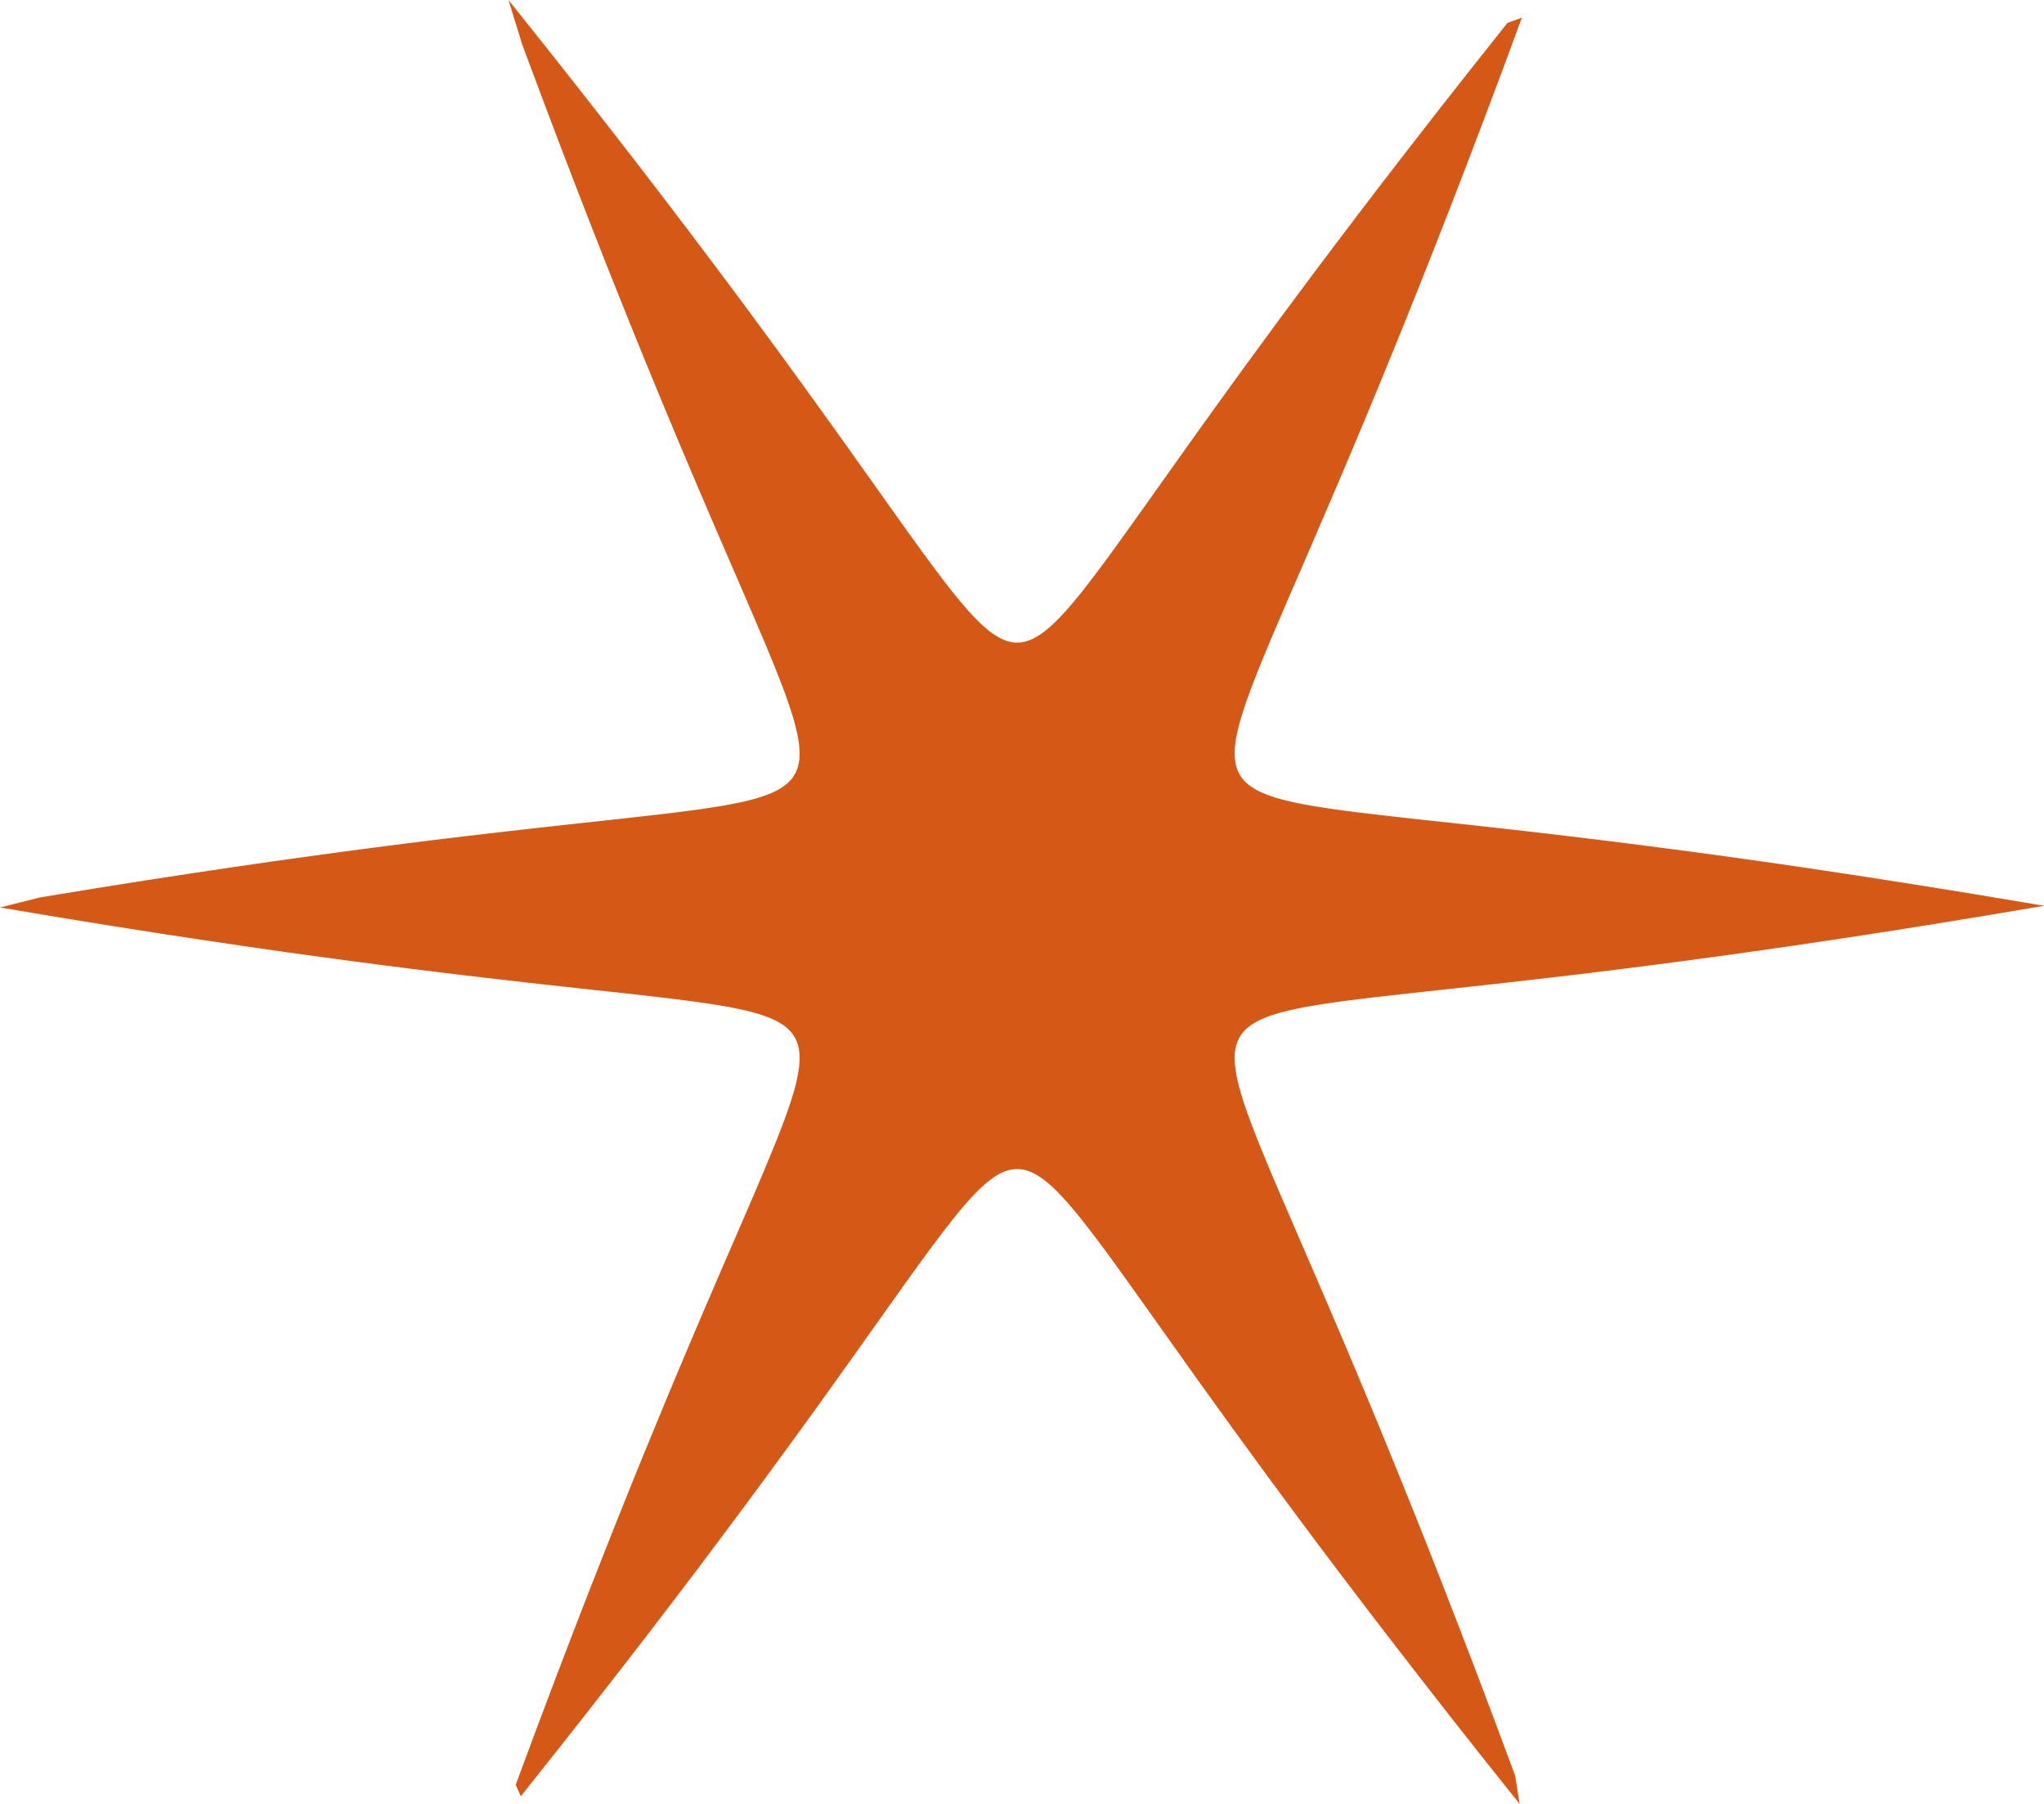 <?xml version="1.0" encoding="UTF-8"?> <svg xmlns="http://www.w3.org/2000/svg" width="34" height="30" viewBox="0 0 34 30" fill="none"><path fill-rule="evenodd" clip-rule="evenodd" d="M34 15.064V15.064L33.019 15.229L32.119 15.376L31.293 15.507L30.532 15.623L29.831 15.727L29.184 15.82L28.587 15.903L28.034 15.978L27.521 16.045L27.045 16.106L26.604 16.161L26.193 16.211L25.81 16.256L25.454 16.297L25.121 16.335L24.811 16.37L24.52 16.402L24.249 16.432L23.995 16.459L23.757 16.485L23.534 16.51L23.325 16.533L23.129 16.555L22.944 16.576L22.771 16.596L22.609 16.616L22.456 16.635L22.312 16.654L22.177 16.673L22.05 16.691L21.931 16.71L21.818 16.729L21.713 16.747L21.613 16.767L21.52 16.786L21.433 16.806L21.35 16.826L21.273 16.847L21.201 16.869L21.134 16.891L21.071 16.914L21.012 16.938L20.957 16.963L20.906 16.989L20.859 17.015L20.816 17.043L20.776 17.073L20.739 17.103L20.706 17.135L20.676 17.168L20.649 17.203L20.625 17.239L20.604 17.278L20.586 17.318L20.571 17.36L20.559 17.403L20.549 17.45L20.542 17.498L20.538 17.549L20.537 17.602L20.539 17.658L20.543 17.717L20.551 17.779L20.561 17.844L20.573 17.912L20.589 17.984L20.608 18.06L20.63 18.14L20.654 18.225L20.682 18.314L20.713 18.407L20.748 18.507L20.786 18.611L20.827 18.722L20.872 18.839L20.921 18.963L20.974 19.095L21.031 19.234L21.092 19.382L21.158 19.539L21.229 19.705L21.305 19.883L21.386 20.071L21.473 20.272L21.565 20.486L21.664 20.714L21.769 20.958L21.882 21.218L22.002 21.497L22.13 21.796L22.267 22.116L22.413 22.46L22.569 22.83L22.735 23.228L22.913 23.656L23.103 24.119L23.306 24.618L23.524 25.159L23.757 25.744L24.006 26.379L24.274 27.069L24.562 27.82L24.871 28.639L25.204 29.533L25.277 30L24.663 29.23L24.104 28.521L23.594 27.867L23.127 27.264L22.699 26.706L22.307 26.19L21.946 25.711L21.614 25.267L21.308 24.854L21.025 24.47L20.764 24.112L20.521 23.779L20.297 23.468L20.088 23.178L19.893 22.907L19.712 22.653L19.544 22.416L19.386 22.195L19.238 21.987L19.1 21.792L18.97 21.61L18.848 21.439L18.733 21.278L18.625 21.128L18.523 20.987L18.427 20.855L18.335 20.731L18.249 20.615L18.166 20.507L18.088 20.405L18.014 20.31L17.943 20.221L17.875 20.139L17.81 20.062L17.748 19.99L17.688 19.924L17.63 19.863L17.575 19.806L17.521 19.754L17.469 19.706L17.418 19.663L17.369 19.624L17.321 19.589L17.274 19.558L17.228 19.53L17.183 19.507L17.138 19.487L17.094 19.471L17.051 19.458L17.008 19.449L16.965 19.444L16.922 19.442L16.88 19.443L16.837 19.448L16.794 19.457L16.75 19.469L16.707 19.484L16.662 19.503L16.617 19.526L16.571 19.553L16.525 19.584L16.477 19.618L16.428 19.657L16.377 19.699L16.326 19.746L16.272 19.797L16.217 19.853L16.159 19.914L16.1 19.979L16.038 20.05L15.973 20.126L15.906 20.208L15.835 20.296L15.762 20.39L15.684 20.49L15.603 20.598L15.517 20.712L15.426 20.835L15.331 20.965L15.229 21.105L15.122 21.254L15.009 21.412L14.888 21.582L14.759 21.762L14.623 21.955L14.476 22.16L14.32 22.38L14.153 22.615L13.974 22.865L13.782 23.134L13.576 23.421L13.354 23.728L13.114 24.058L12.856 24.411L12.576 24.791L12.274 25.199L11.946 25.638L11.591 26.111L11.203 26.621L10.782 27.172L10.321 27.768L9.818 28.413L9.267 29.113L8.663 29.873L8.578 29.683L8.915 28.776L9.228 27.946L9.519 27.184L9.79 26.485L10.043 25.842L10.278 25.249L10.498 24.701L10.703 24.196L10.896 23.728L11.075 23.294L11.243 22.892L11.401 22.517L11.548 22.17L11.686 21.846L11.816 21.544L11.937 21.262L12.051 20.998L12.158 20.752L12.258 20.521L12.351 20.305L12.439 20.102L12.521 19.912L12.597 19.733L12.669 19.565L12.735 19.406L12.797 19.257L12.855 19.116L12.909 18.984L12.958 18.859L13.004 18.74L13.046 18.629L13.084 18.523L13.119 18.423L13.151 18.328L13.179 18.238L13.205 18.153L13.227 18.073L13.246 17.996L13.262 17.923L13.275 17.854L13.286 17.789L13.294 17.726L13.298 17.667L13.3 17.611L13.3 17.557L13.296 17.506L13.29 17.457L13.281 17.411L13.269 17.366L13.255 17.324L13.237 17.284L13.216 17.245L13.193 17.209L13.166 17.174L13.137 17.14L13.104 17.108L13.068 17.077L13.029 17.048L12.986 17.02L12.939 16.993L12.889 16.967L12.835 16.942L12.777 16.918L12.715 16.895L12.648 16.872L12.576 16.851L12.5 16.829L12.419 16.809L12.332 16.789L12.24 16.77L12.142 16.75L12.037 16.732L11.926 16.713L11.807 16.694L11.682 16.676L11.548 16.657L11.405 16.638L11.254 16.619L11.093 16.599L10.922 16.579L10.739 16.558L10.545 16.536L10.338 16.513L10.117 16.489L9.882 16.464L9.63 16.436L9.362 16.407L9.075 16.375L8.768 16.341L8.439 16.303L8.086 16.263L7.708 16.218L7.302 16.169L6.865 16.115L6.395 16.055L5.889 15.989L5.342 15.915L4.752 15.834L4.113 15.742L3.421 15.64L2.671 15.526L1.855 15.398L0.968 15.254L0 15.092L0.669 14.924L1.581 14.775L2.418 14.642L3.189 14.524L3.899 14.418L4.554 14.323L5.159 14.239L5.719 14.162L6.238 14.094L6.719 14.032L7.166 13.976L7.582 13.926L7.969 13.88L8.329 13.838L8.665 13.8L8.979 13.764L9.273 13.732L9.547 13.702L9.804 13.674L10.044 13.648L10.269 13.623L10.48 13.6L10.679 13.577L10.865 13.556L11.04 13.536L11.204 13.516L11.358 13.497L11.503 13.478L11.64 13.459L11.768 13.44L11.889 13.422L12.002 13.403L12.109 13.384L12.209 13.365L12.303 13.346L12.392 13.326L12.475 13.306L12.553 13.285L12.626 13.264L12.694 13.241L12.758 13.218L12.817 13.195L12.872 13.17L12.924 13.144L12.972 13.118L13.015 13.09L13.056 13.061L13.093 13.031L13.127 12.999L13.158 12.966L13.185 12.931L13.209 12.895L13.231 12.857L13.249 12.818L13.265 12.776L13.277 12.732L13.287 12.687L13.295 12.639L13.299 12.588L13.301 12.536L13.299 12.48L13.295 12.422L13.289 12.36L13.279 12.296L13.267 12.228L13.251 12.156L13.233 12.081L13.212 12.002L13.188 11.918L13.16 11.83L13.13 11.737L13.096 11.638L13.059 11.534L13.018 11.425L12.973 11.309L12.925 11.185L12.873 11.055L12.816 10.917L12.756 10.771L12.691 10.616L12.62 10.451L12.546 10.275L12.465 10.089L12.38 9.89L12.288 9.678L12.19 9.452L12.086 9.211L11.974 8.953L11.855 8.677L11.729 8.382L11.593 8.065L11.449 7.725L11.294 7.359L11.13 6.966L10.954 6.543L10.766 6.086L10.565 5.593L10.35 5.059L10.119 4.481L9.872 3.854L9.608 3.174L9.323 2.433L9.017 1.625L8.688 0.744L8.458 0L9.081 0.781L9.648 1.499L10.166 2.161L10.639 2.772L11.073 3.337L11.471 3.86L11.836 4.344L12.173 4.794L12.483 5.211L12.769 5.6L13.034 5.961L13.279 6.298L13.507 6.613L13.718 6.906L13.915 7.18L14.098 7.436L14.268 7.676L14.428 7.9L14.577 8.11L14.717 8.307L14.848 8.491L14.971 8.664L15.087 8.826L15.196 8.977L15.299 9.12L15.396 9.253L15.489 9.378L15.576 9.496L15.659 9.605L15.737 9.708L15.812 9.804L15.884 9.894L15.952 9.977L16.018 10.055L16.08 10.127L16.141 10.195L16.199 10.257L16.255 10.314L16.309 10.367L16.361 10.415L16.412 10.459L16.461 10.499L16.509 10.534L16.557 10.566L16.603 10.594L16.648 10.618L16.693 10.639L16.736 10.655L16.78 10.669L16.823 10.678L16.866 10.684L16.909 10.687L16.951 10.686L16.994 10.682L17.037 10.674L17.081 10.662L17.124 10.647L17.169 10.629L17.213 10.606L17.259 10.58L17.306 10.55L17.353 10.516L17.402 10.479L17.452 10.437L17.504 10.39L17.557 10.34L17.612 10.285L17.669 10.225L17.729 10.16L17.79 10.09L17.854 10.015L17.921 9.934L17.991 9.848L18.064 9.755L18.141 9.655L18.222 9.549L18.307 9.435L18.397 9.314L18.492 9.185L18.592 9.047L18.698 8.899L18.811 8.742L18.93 8.575L19.058 8.396L19.193 8.205L19.338 8.002L19.492 7.785L19.657 7.553L19.834 7.304L20.024 7.039L20.228 6.755L20.448 6.451L20.684 6.125L20.94 5.776L21.215 5.4L21.514 4.997L21.837 4.563L22.189 4.096L22.571 3.591L22.987 3.047L23.441 2.459L23.936 1.822L24.48 1.131L25.075 0.381L25.315 0.294L24.975 1.214L24.658 2.056L24.364 2.827L24.09 3.536L23.834 4.188L23.596 4.789L23.374 5.343L23.166 5.855L22.972 6.329L22.791 6.768L22.621 7.175L22.462 7.553L22.313 7.905L22.173 8.233L22.042 8.538L21.919 8.823L21.805 9.09L21.697 9.339L21.596 9.572L21.501 9.79L21.413 9.995L21.33 10.188L21.253 10.368L21.18 10.538L21.113 10.698L21.05 10.848L20.992 10.99L20.937 11.124L20.887 11.251L20.841 11.37L20.798 11.483L20.759 11.589L20.724 11.69L20.692 11.786L20.663 11.876L20.637 11.962L20.614 12.043L20.595 12.121L20.578 12.194L20.564 12.264L20.553 12.33L20.545 12.393L20.54 12.452L20.538 12.509L20.538 12.563L20.541 12.615L20.547 12.664L20.555 12.711L20.567 12.755L20.581 12.798L20.598 12.839L20.618 12.877L20.641 12.914L20.667 12.95L20.696 12.983L20.728 13.016L20.764 13.047L20.803 13.076L20.845 13.104L20.891 13.132L20.941 13.158L20.994 13.183L21.052 13.207L21.113 13.23L21.179 13.253L21.25 13.275L21.325 13.296L21.406 13.316L21.492 13.336L21.583 13.356L21.68 13.375L21.784 13.394L21.894 13.413L22.011 13.431L22.136 13.45L22.268 13.469L22.409 13.488L22.559 13.507L22.718 13.526L22.888 13.546L23.069 13.567L23.261 13.589L23.466 13.612L23.684 13.636L23.918 13.661L24.166 13.688L24.432 13.717L24.716 13.748L25.02 13.782L25.345 13.819L25.694 13.859L26.068 13.903L26.469 13.952L26.901 14.005L27.366 14.064L27.866 14.129L28.406 14.201L28.989 14.282L29.619 14.371L30.302 14.472L31.043 14.584L31.848 14.71L32.724 14.851L33.678 15.01L34 15.064Z" fill="url(#paint0_linear_979_14217)"></path><defs><linearGradient id="paint0_linear_979_14217" x1="-17" y1="-0.066" x2="-16.883" y2="-30.066" gradientUnits="userSpaceOnUse"><stop stop-color="#D45917"></stop><stop offset="1" stop-color="#66B8C9"></stop></linearGradient></defs></svg> 